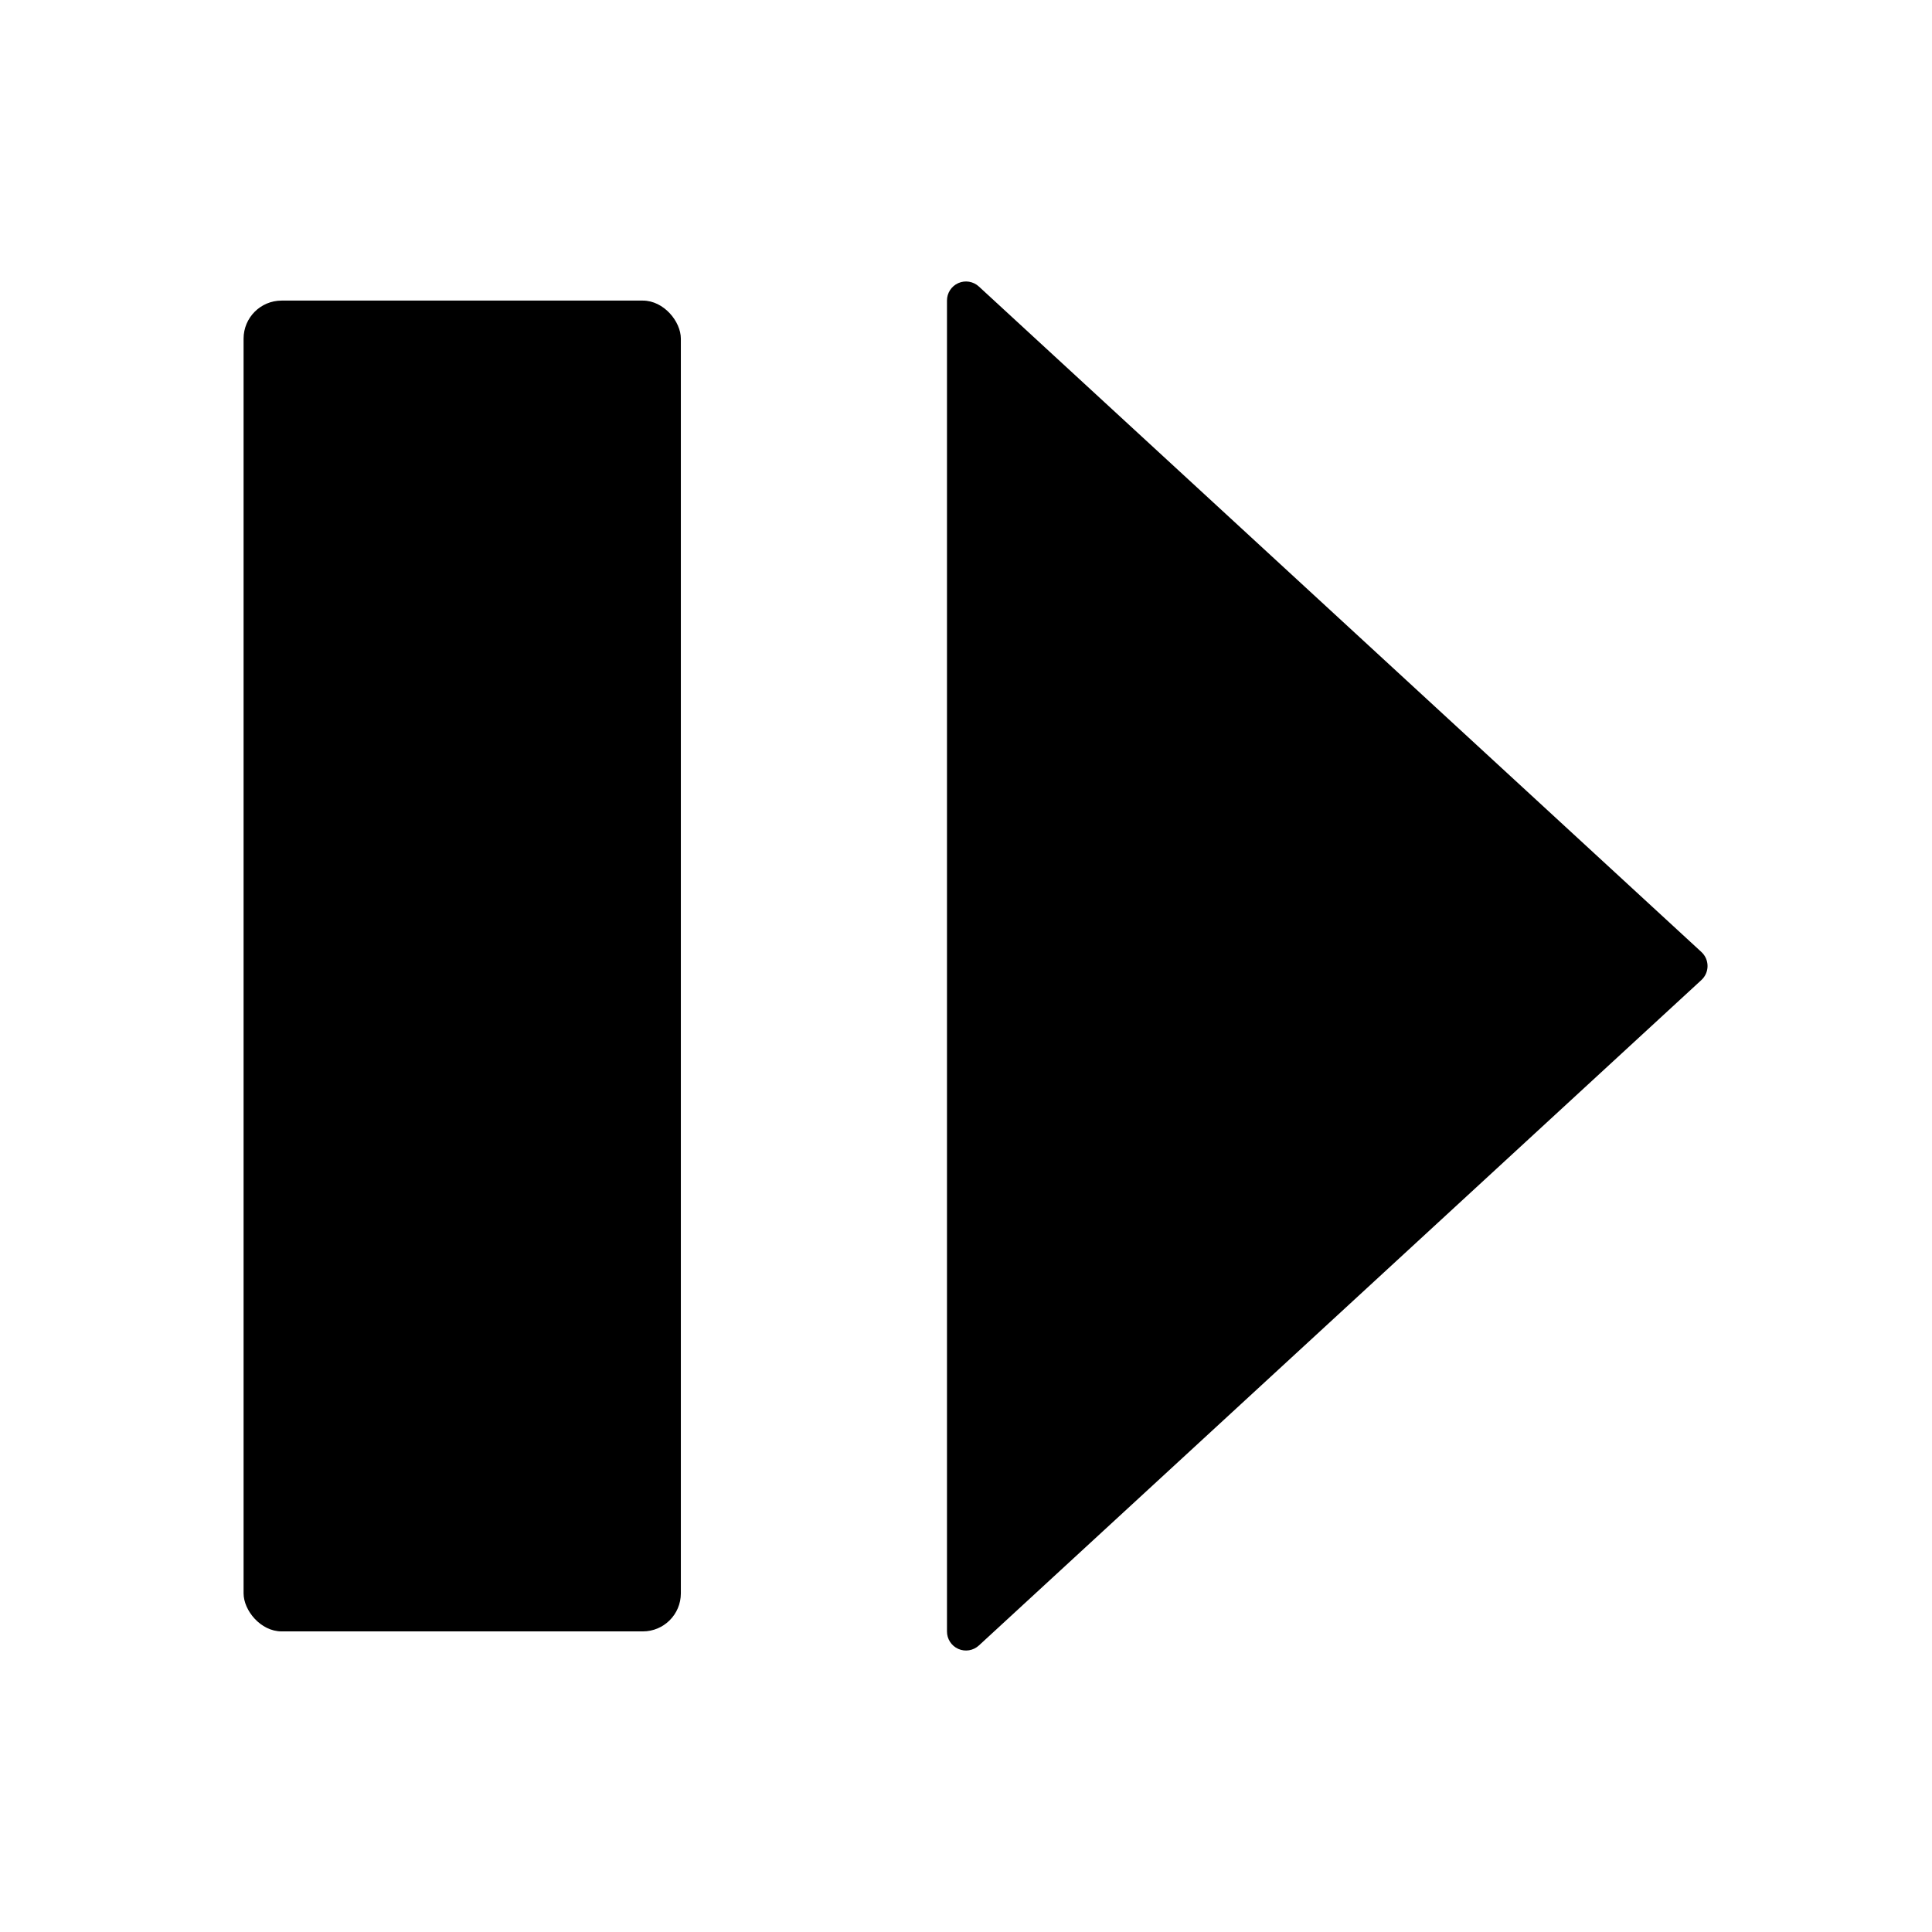 <?xml version="1.0" encoding="UTF-8"?>
<!-- The Best Svg Icon site in the world: iconSvg.co, Visit us! https://iconsvg.co -->
<svg fill="#000000" width="800px" height="800px" version="1.1" viewBox="144 144 512 512" xmlns="http://www.w3.org/2000/svg">
 <g>
  <path d="m218.63 223.66h95.723c5.566 0 10.078 5.566 10.078 10.078v332.52c0 5.566-4.512 10.078-10.078 10.078h-95.723c-5.566 0-10.078-5.566-10.078-10.078v-332.52c0-5.566 4.512-10.078 10.078-10.078z"/>
  <path d="m594.87 396.27-191.45-176.33h0.004c-1.477-1.367-3.621-1.727-5.457-0.918-1.84 0.812-3.023 2.637-3.008 4.644v352.67c-0.016 2.008 1.168 3.836 3.008 4.644 1.836 0.809 3.981 0.449 5.457-0.918l191.45-176.33h-0.004c1.051-0.953 1.648-2.309 1.648-3.727 0-1.422-0.598-2.773-1.648-3.731z"/>
 </g>
</svg>
